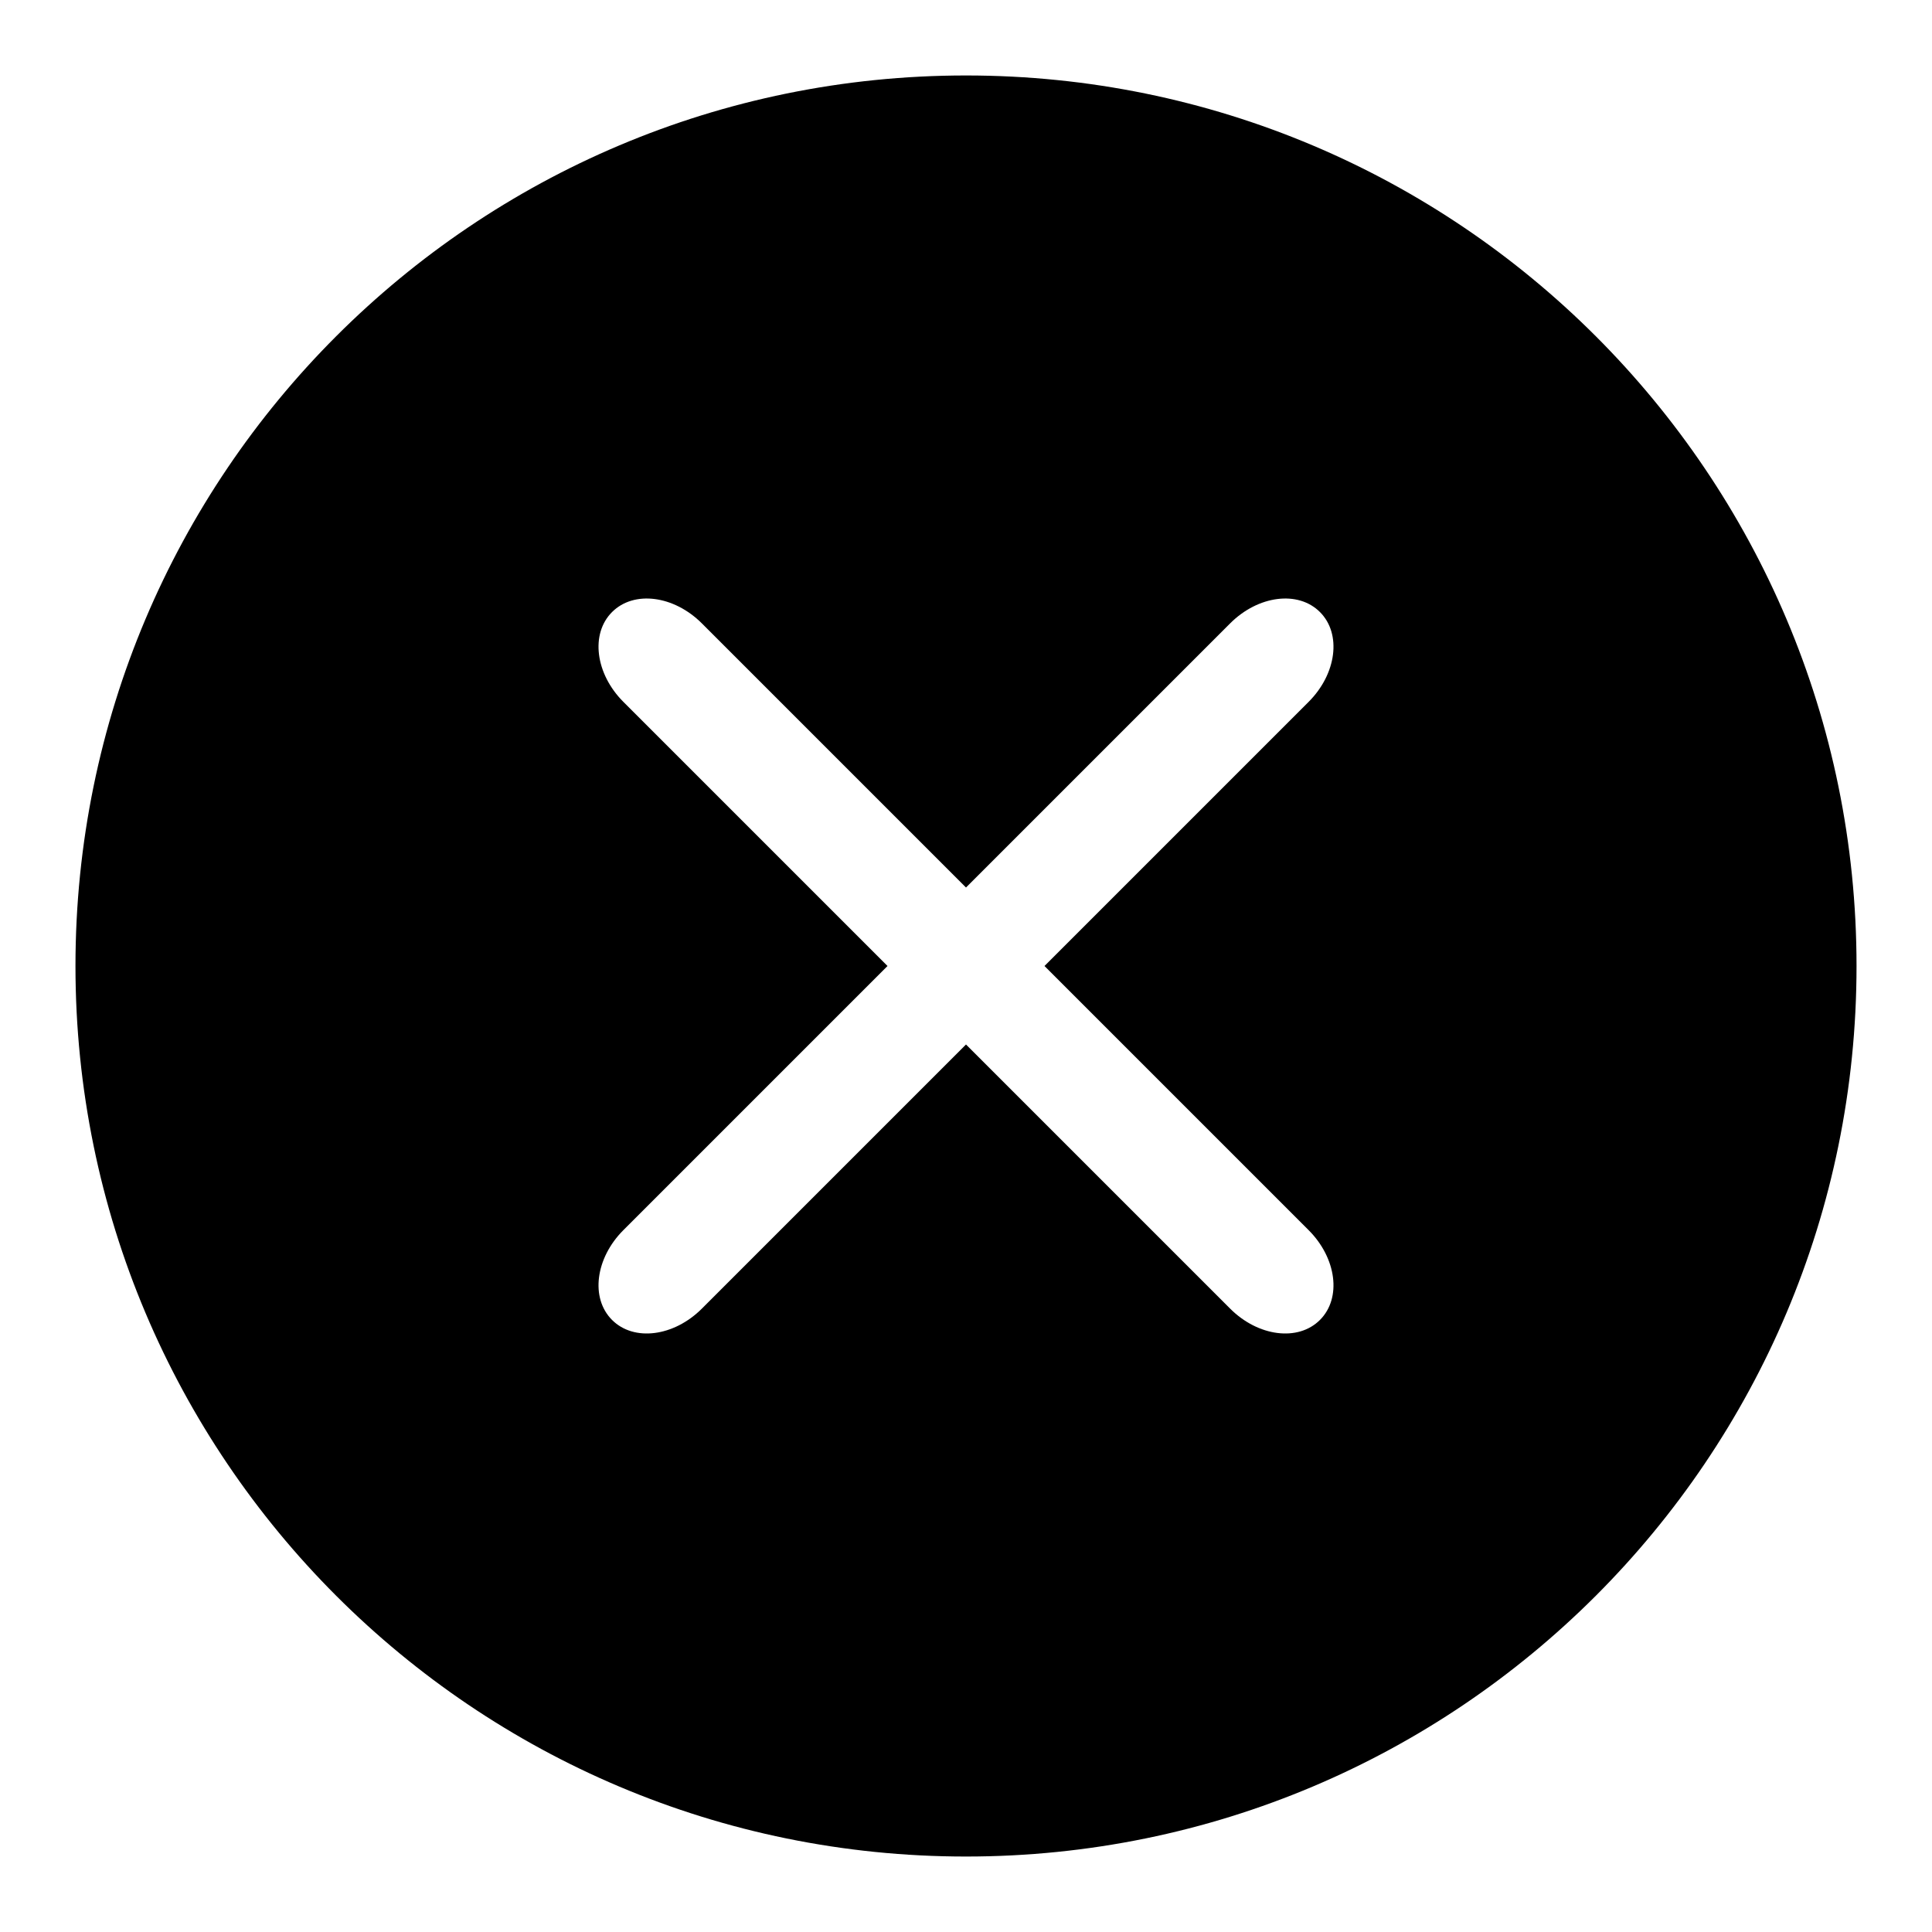 <?xml version="1.0" encoding="utf-8"?>
<!-- Svg Vector Icons : http://www.onlinewebfonts.com/icon -->
<!DOCTYPE svg PUBLIC "-//W3C//DTD SVG 1.1//EN" "http://www.w3.org/Graphics/SVG/1.1/DTD/svg11.dtd">
<svg version="1.1" xmlns="http://www.w3.org/2000/svg" xmlns:xlink="http://www.w3.org/1999/xlink" x="0px" y="0px" viewBox="0 0 256 256" enable-background="new 0 0 256 256" xml:space="preserve">
<g> <path fill="#000000" d="M128,10C62.8,10,10,62.8,10,128c0,65.2,52.8,118,118,118c65.2,0,118-52.8,118-118C246,62.8,193.2,10,128,10 z M173.4,163c3.7,3.7,4.4,9,1.5,11.9s-8.2,2.2-11.9-1.5l-35-35l-35,35c-3.7,3.7-9,4.4-11.9,1.5s-2.2-8.2,1.5-11.9l35-35l-35-35 c-3.7-3.7-4.4-9-1.5-11.9c2.9-2.9,8.2-2.2,11.9,1.5l35,35l35-35c3.7-3.7,9-4.4,11.9-1.5c2.9,2.9,2.2,8.2-1.5,11.9l-35,35L173.4,163 z"/></g>
</svg>